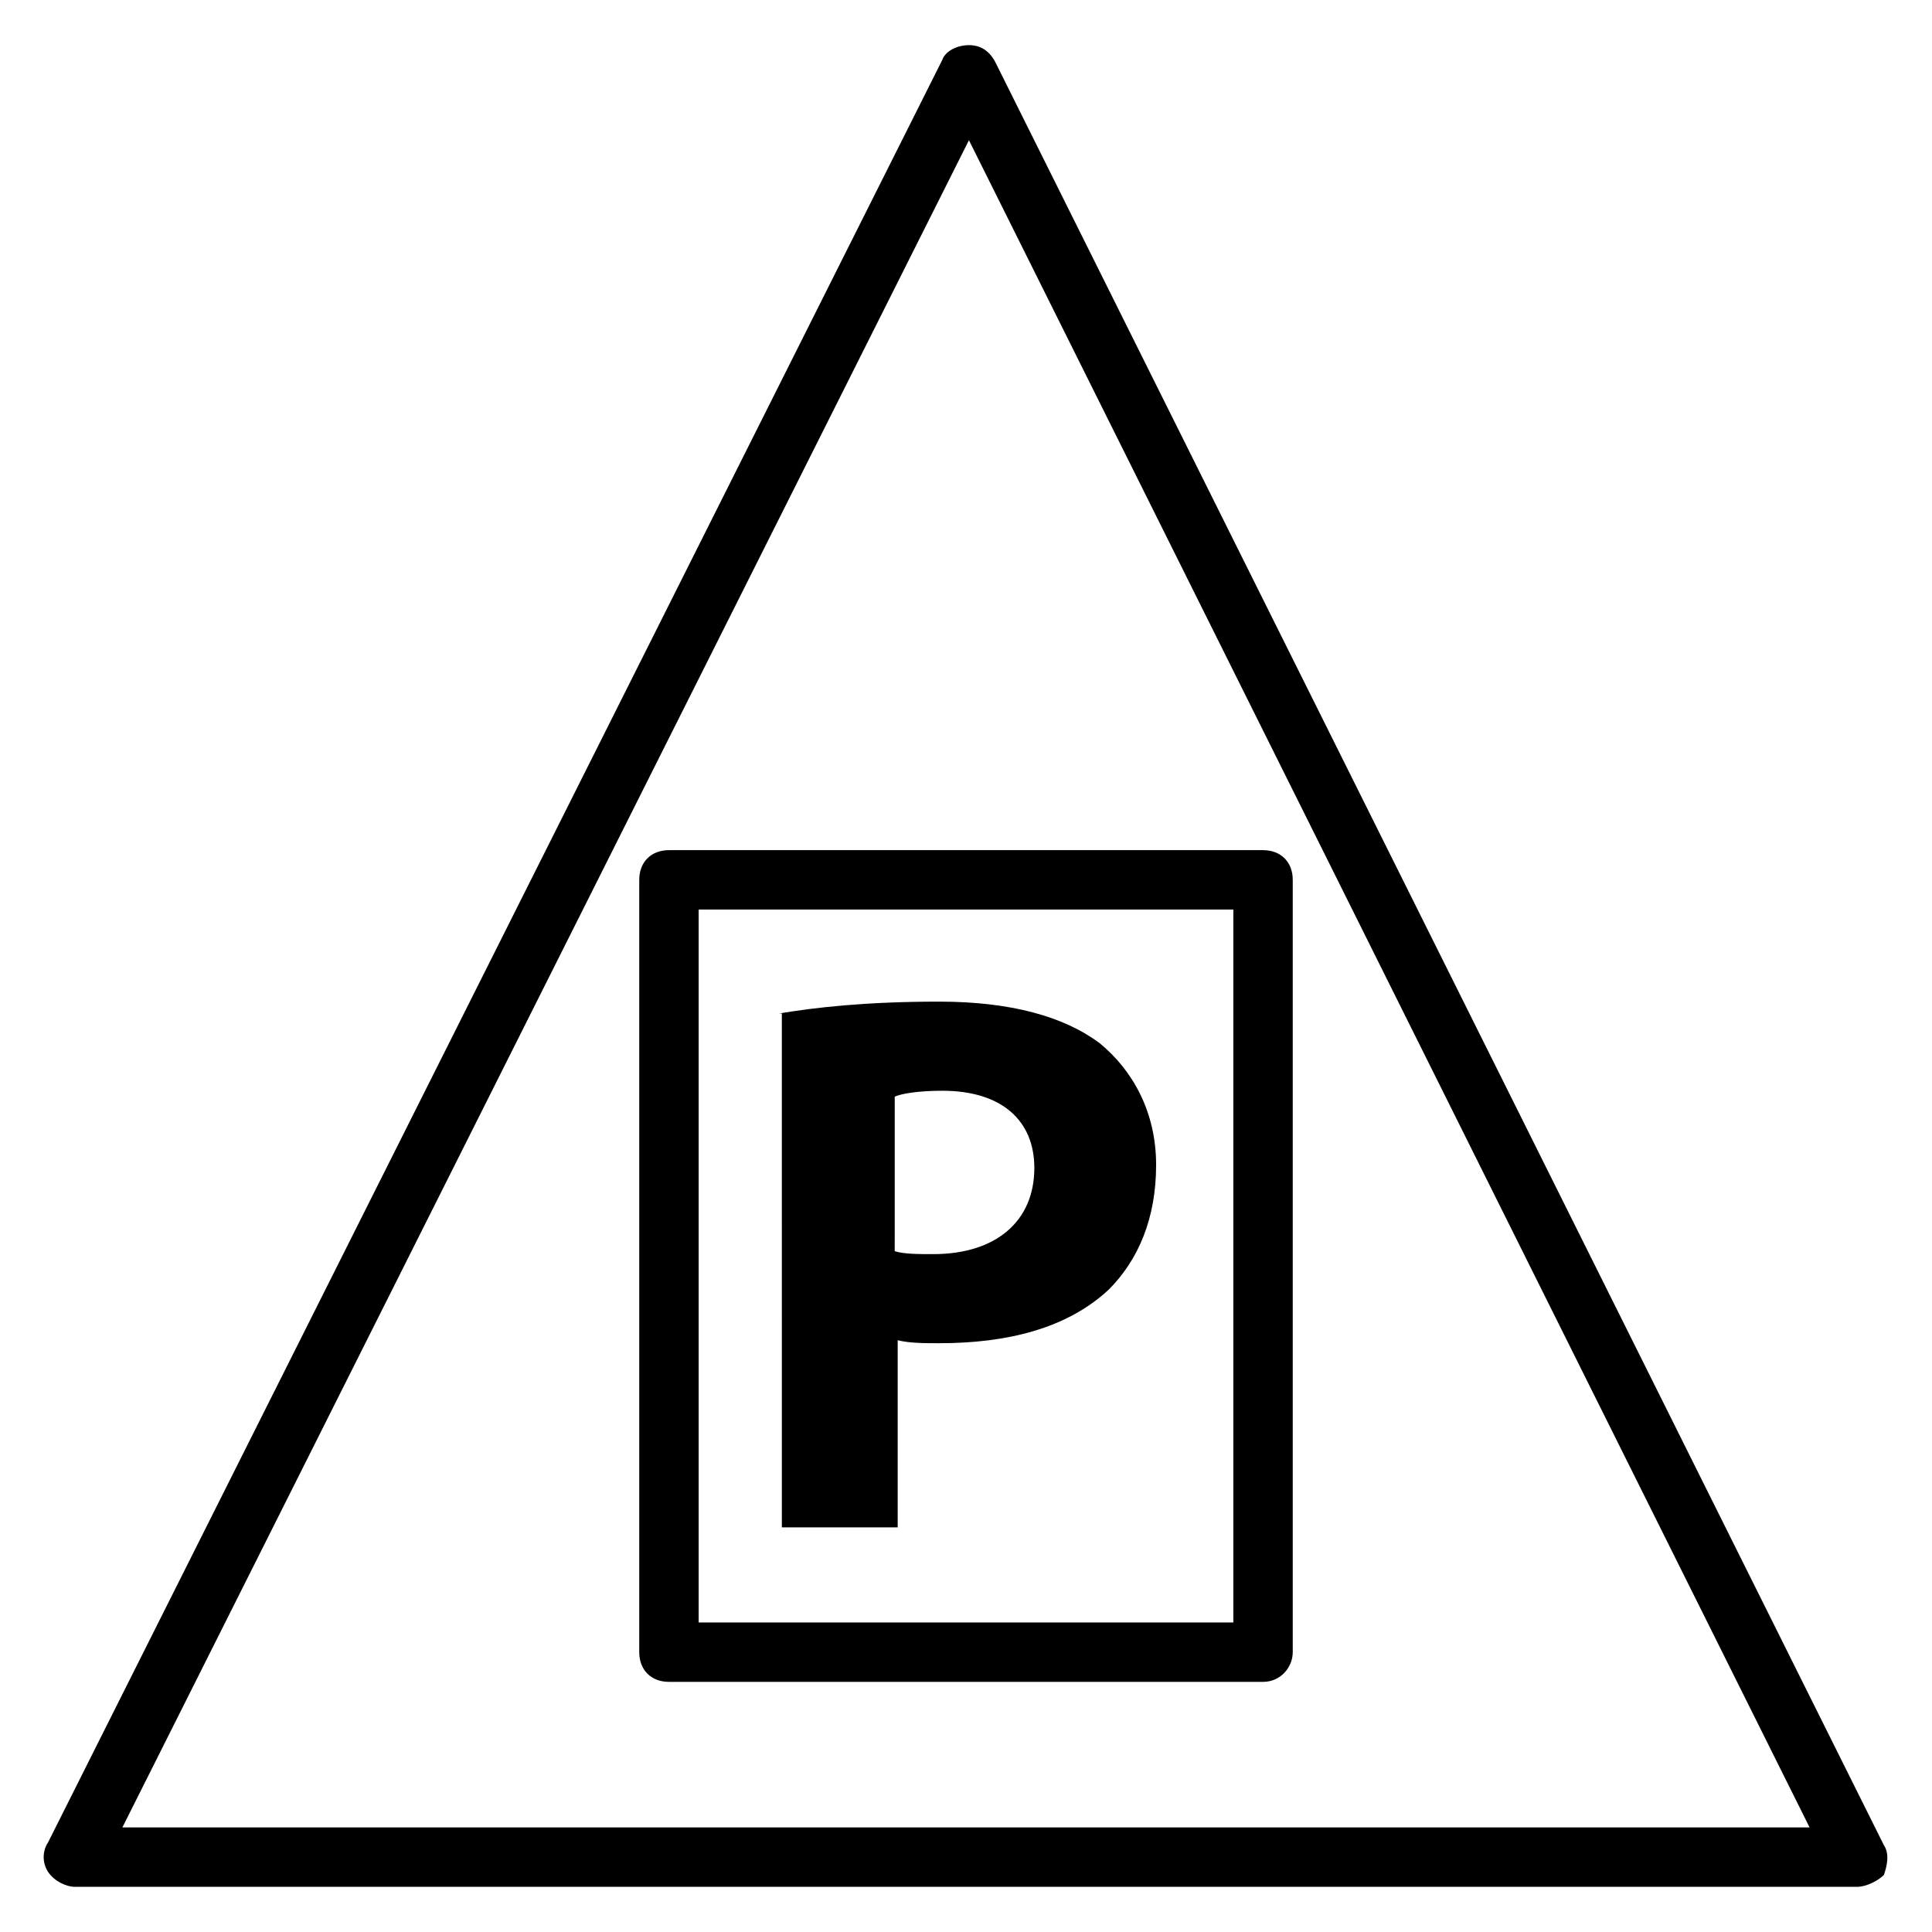 <?xml version="1.0" encoding="UTF-8"?>
<!-- Uploaded to: ICON Repo, www.iconrepo.com, Generator: ICON Repo Mixer Tools -->
<svg fill="#000000" width="800px" height="800px" version="1.1" viewBox="144 144 512 512" xmlns="http://www.w3.org/2000/svg">
 <g>
  <path d="m636.16 644.03h-472.32c-2.363 0-5.512-1.574-7.086-3.938s-1.574-5.512 0-7.871l236.95-472.32c0.789-2.363 3.938-3.938 7.086-3.938 3.148 0 5.512 1.574 7.086 4.723l235.38 472.32c1.574 2.363 0.789 5.512 0 7.871-1.578 1.578-4.727 3.152-7.086 3.152zm-459.73-15.742h447.13l-222.78-447.13z"/>
  <path d="m350.41 412.59c9.445-1.574 22.828-3.148 42.508-3.148 18.895 0 33.062 3.938 42.508 11.02 8.66 7.086 14.957 18.105 14.957 32.273s-4.723 25.191-12.594 33.062c-11.02 10.234-26.766 14.168-44.871 14.168-3.938 0-7.871 0-11.02-0.789v49.594h-30.699l-0.004-136.18zm30.699 62.977c2.363 0.789 6.297 0.789 10.234 0.789 16.531 0 26.766-8.66 26.766-22.828 0-12.594-8.66-20.469-24.402-20.469-6.297 0-11.02 0.789-12.594 1.574z"/>
  <path d="m478.72 589.71h-157.44c-4.723 0-7.871-3.148-7.871-7.871v-204.67c0-4.723 3.148-7.871 7.871-7.871h157.44c4.723 0 7.871 3.148 7.871 7.871v204.67c0 3.934-3.148 7.871-7.871 7.871zm-149.57-15.746h141.7v-188.93l-141.7 0.004z"/>
 </g>
</svg>